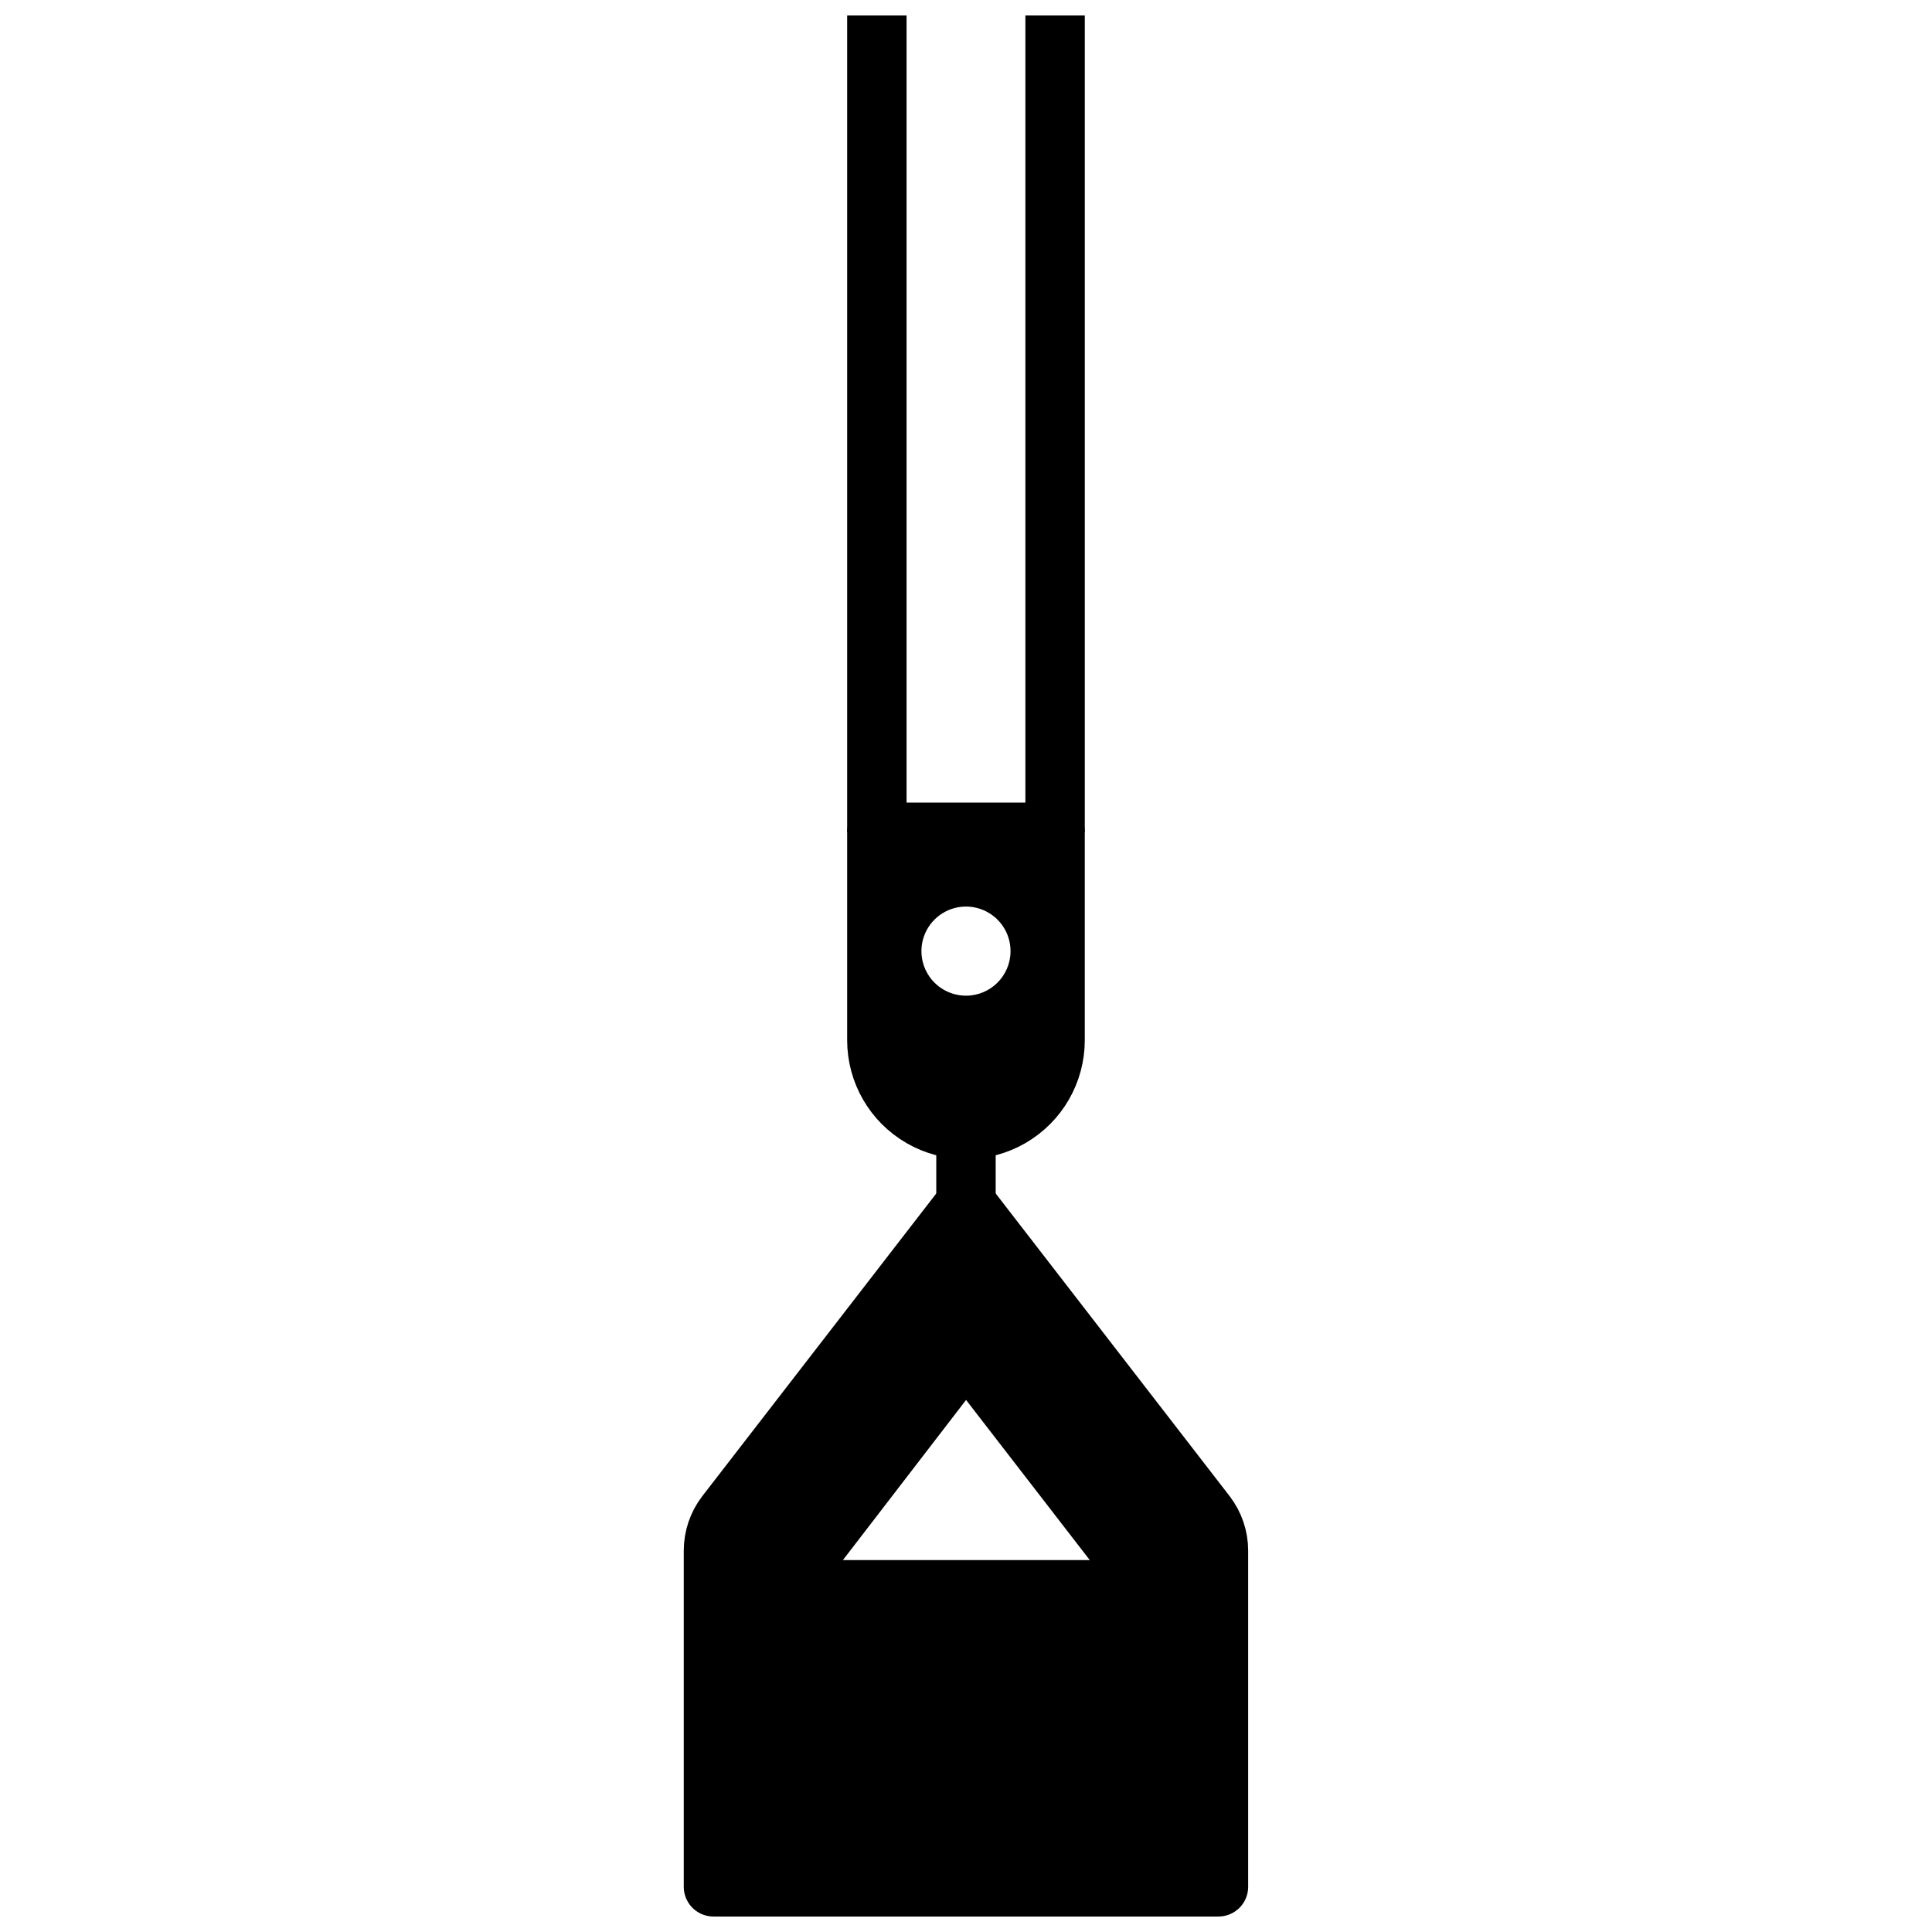 <?xml version="1.0" encoding="UTF-8"?>
<!-- Uploaded to: ICON Repo, www.iconrepo.com, Generator: ICON Repo Mixer Tools -->
<svg width="800px" height="800px" version="1.1" viewBox="144 144 512 512" xmlns="http://www.w3.org/2000/svg">
 <defs>
  <clipPath id="c">
   <path d="m325 455h150v196.9h-150z"/>
  </clipPath>
  <clipPath id="b">
   <path d="m415 148.09h17v224.91h-17z"/>
  </clipPath>
  <clipPath id="a">
   <path d="m368 148.09h17v224.91h-17z"/>
  </clipPath>
 </defs>
 <path transform="matrix(3.936 0 0 3.936 148.09 148.09)" d="m64 80v-4" fill="none" stroke="#000000" stroke-linejoin="round" stroke-width="4"/>
 <path d="m463.64 545.32-63.645-82.34-63.648 82.34c-2.125 2.762-3.273 6.156-3.266 9.645v89.07h133.82v-89.07c0.008-3.488-1.141-6.883-3.266-9.645zm-31.016 19.996h-65.262c-2.996-0.008-5.727-1.715-7.047-4.406-1.32-2.688-0.996-5.894 0.828-8.27l32.633-42.43c1.488-1.938 3.793-3.07 6.238-3.07 2.441 0 4.746 1.133 6.238 3.07l32.629 42.234c1.953 2.375 2.344 5.676 1 8.441-1.348 2.769-4.184 4.5-7.258 4.43z"/>
 <g clip-path="url(#c)">
  <path transform="matrix(3.936 0 0 3.936 148.09 148.09)" d="m80.17 100.92-16.17-20.92-16.171 20.92c-0.54 0.702-0.832 1.564-0.83 2.45v22.63h34v-22.63c0.002-0.886-0.29-1.749-0.83-2.45z" fill="none" stroke="#000000" stroke-linejoin="round" stroke-width="4"/>
 </g>
 <g clip-path="url(#b)">
  <path transform="matrix(3.936 0 0 3.936 148.09 148.09)" d="m70 55v-55" fill="none" stroke="#000000" stroke-linejoin="round" stroke-width="4"/>
 </g>
 <g clip-path="url(#a)">
  <path transform="matrix(3.936 0 0 3.936 148.09 148.09)" d="m58 0v55" fill="none" stroke="#000000" stroke-linejoin="round" stroke-width="4"/>
 </g>
 <path d="m376.38 364.57v55.105c0 8.438 4.5 16.23 11.809 20.449 7.305 4.219 16.309 4.219 23.613 0 7.309-4.219 11.809-12.012 11.809-20.449v-55.105zm23.617 43.297c-4.777 0-9.082-2.879-10.91-7.289-1.828-4.414-0.816-9.492 2.559-12.867 3.379-3.379 8.457-4.391 12.867-2.562 4.414 1.828 7.289 6.133 7.289 10.91 0 6.519-5.285 11.809-11.805 11.809z"/>
 <path transform="matrix(3.936 0 0 3.936 148.09 148.09)" d="m58 55v14c0 2.144 1.143 4.124 3 5.195 1.856 1.072 4.143 1.072 5.999 0 1.857-1.072 3-3.052 3-5.195v-14z" fill="none" stroke="#000000" stroke-linejoin="round" stroke-width="4"/>
 <path transform="matrix(3.936 0 0 3.936 148.09 148.09)" d="m54.13 102.78 8.291-10.78c0.378-0.492 0.964-0.78 1.585-0.78 0.62 0 1.206 0.288 1.585 0.78l8.29 10.73c0.496 0.603 0.595 1.442 0.254 2.145-0.342 0.704-1.063 1.143-1.844 1.125h-16.581c-0.761-0.002-1.455-0.436-1.79-1.119-0.335-0.683-0.253-1.498 0.21-2.101z" fill="none" stroke="#000000" stroke-linejoin="round" stroke-width="4"/>
</svg>